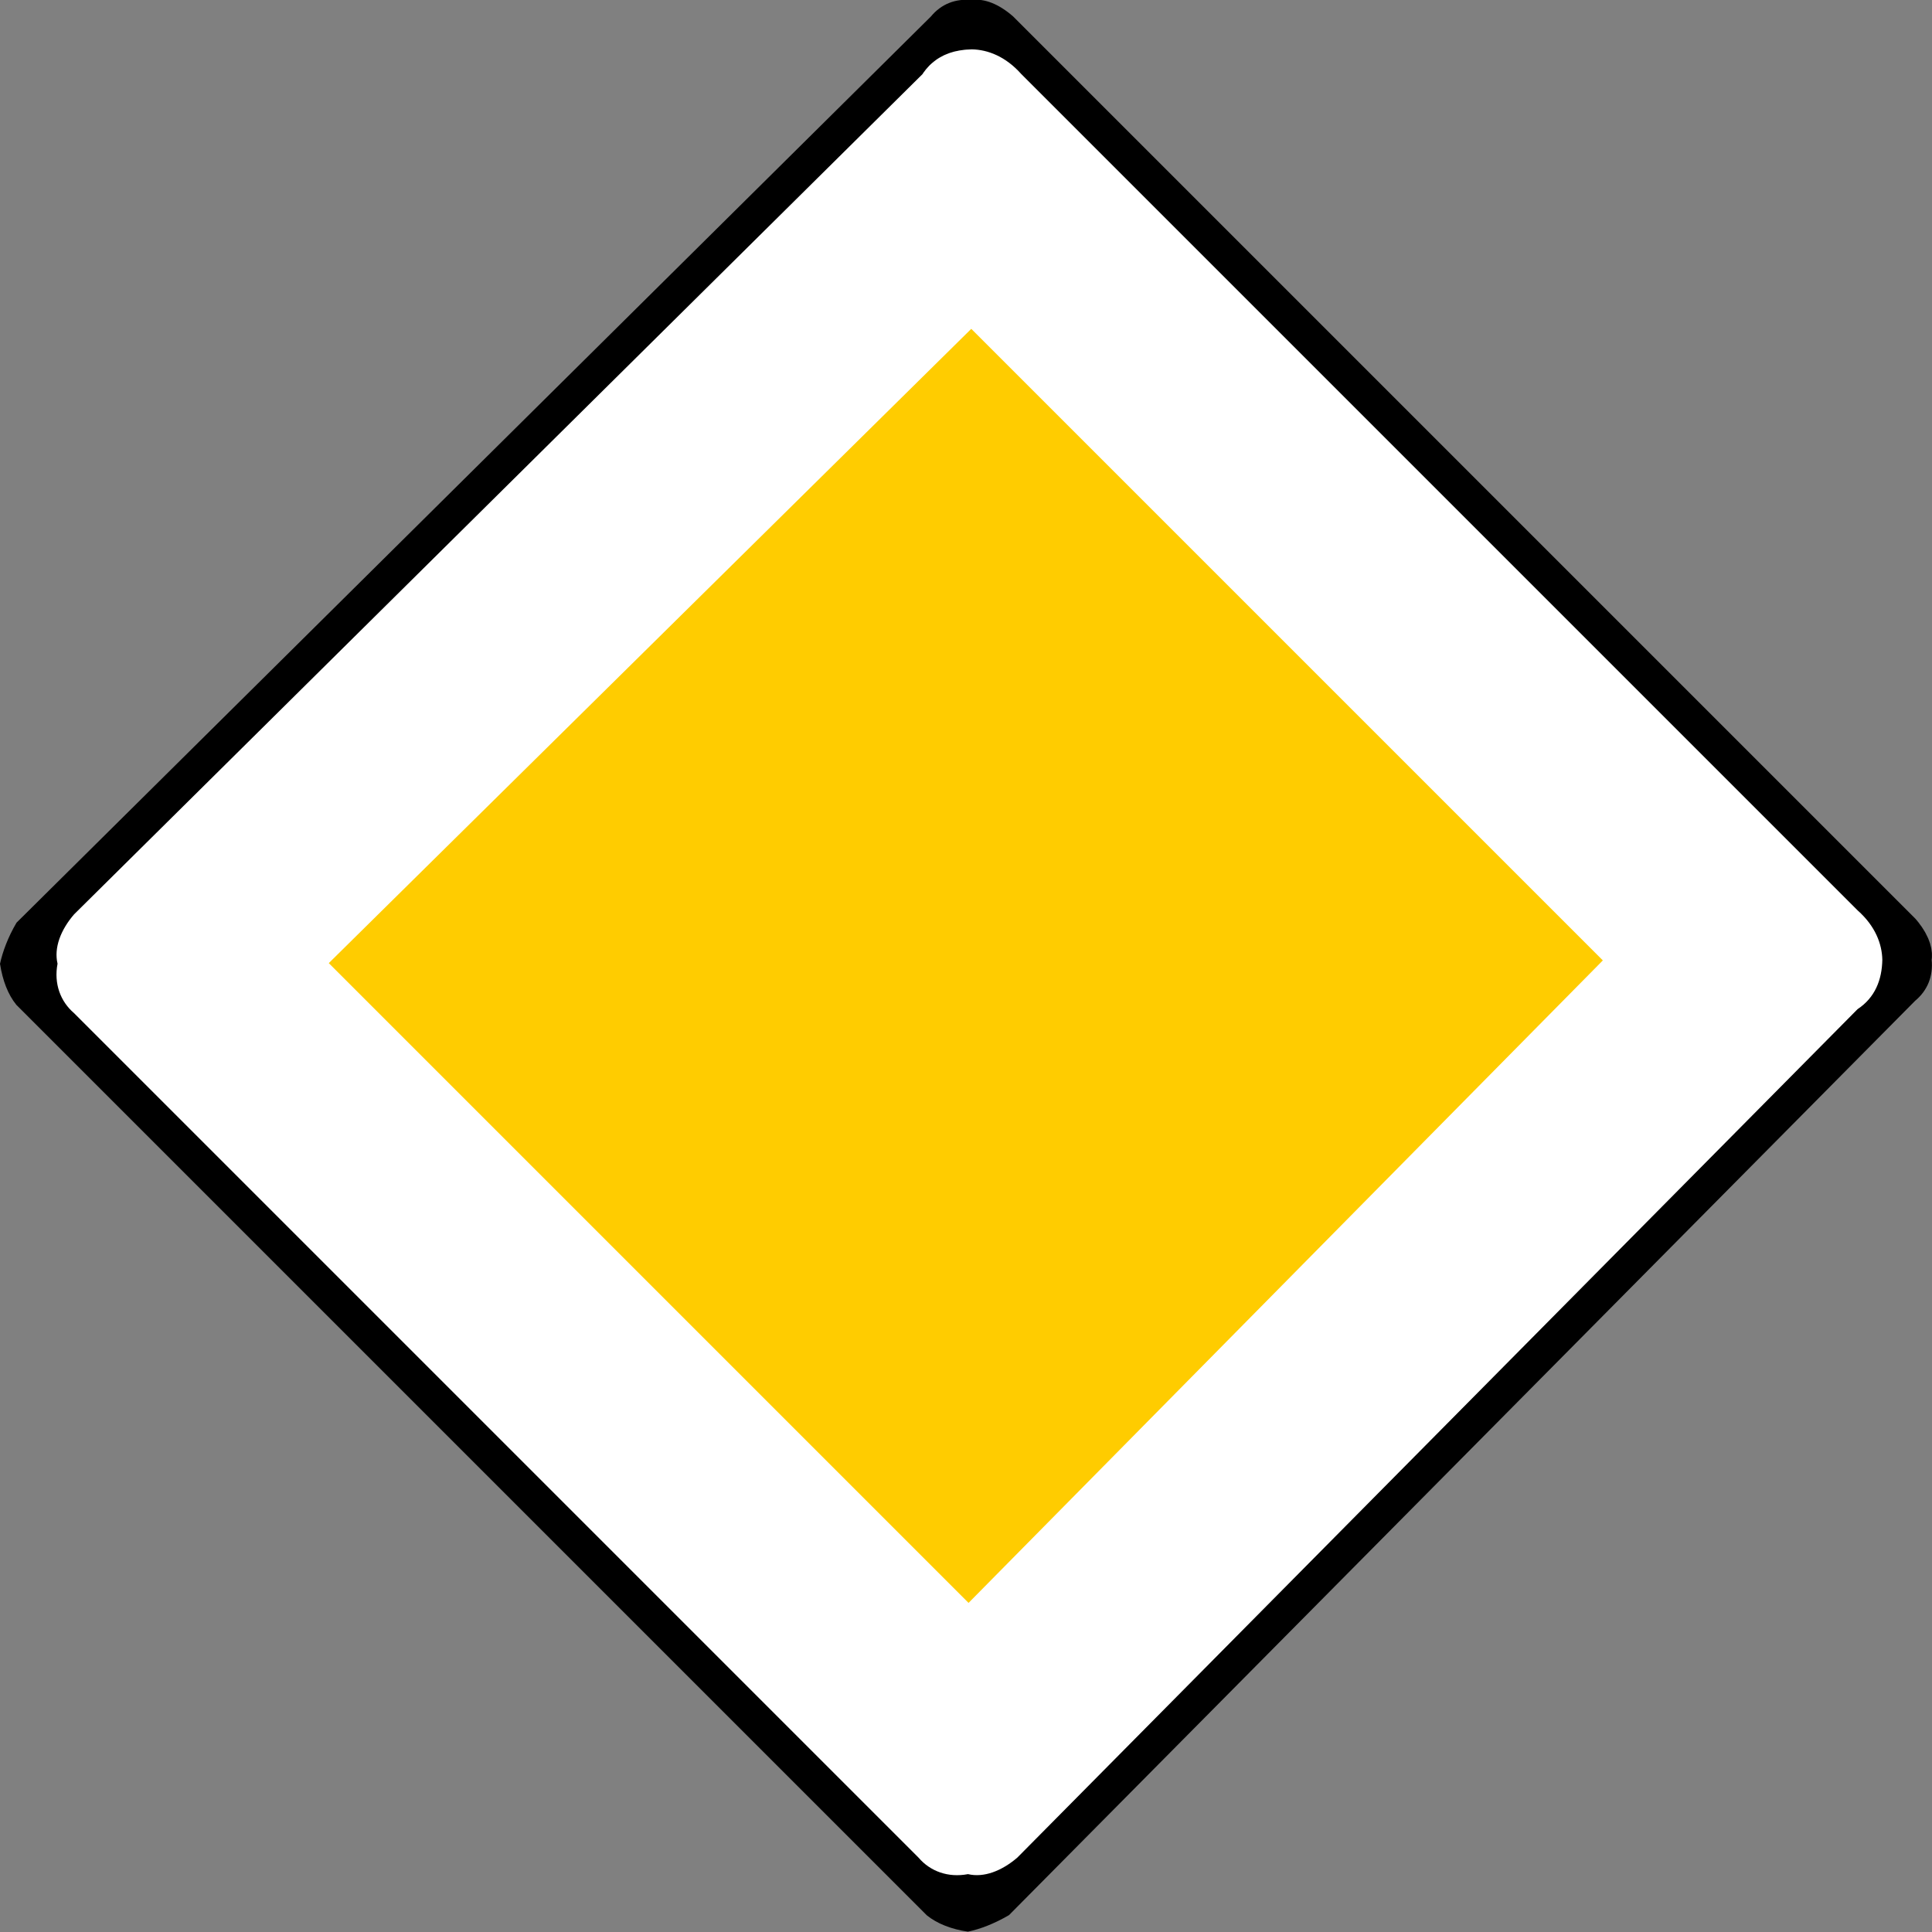 <?xml version="1.0" encoding="UTF-8" standalone="no"?>
<!-- Created with Inkscape (http://www.inkscape.org/) -->

<svg
   xmlns:dc="http://purl.org/dc/elements/1.1/"
   xmlns:cc="http://creativecommons.org/ns#"
   xmlns:rdf="http://www.w3.org/1999/02/22-rdf-syntax-ns#"
   xmlns:svg="http://www.w3.org/2000/svg"
   xmlns="http://www.w3.org/2000/svg"
   xmlns:sodipodi="http://sodipodi.sourceforge.net/DTD/sodipodi-0.dtd"
   xmlns:inkscape="http://www.inkscape.org/namespaces/inkscape"
   width="155.222mm"
   height="155.224mm"
   viewBox="0 0 550 550.006"
   id="svg8685"
   version="1.1"
   inkscape:version="0.91 r13725"
   sodipodi:docname="Verkeersbord B1.svg">
  <rect x="0" y="0" width="550" height="550.006" fill="#808080" stroke="none"/>
  <defs
     id="defs8687" />
  <sodipodi:namedview
     id="base"
     pagecolor="#ffffff"
     bordercolor="#666666"
     borderopacity="1.0"
     inkscape:pageopacity="0.0"
     inkscape:pageshadow="2"
     inkscape:zoom="0.35"
     inkscape:cx="-602.47296"
     inkscape:cy="27.52727"
     inkscape:document-units="px"
     inkscape:current-layer="layer1"
     showgrid="false"
     fit-margin-top="0"
     fit-margin-left="0"
     fit-margin-right="0"
     fit-margin-bottom="0"
     inkscape:window-width="1600"
     inkscape:window-height="837"
     inkscape:window-x="-8"
     inkscape:window-y="-8"
     inkscape:window-maximized="1" />
  <g
     inkscape:label="Laag 1"
     inkscape:groupmode="layer"
     id="layer1"
     transform="translate(-347.473,-9.884)">
    <g
       id="g4083"
       transform="matrix(-1.872,0.004,0.004,-1.872,-1648.285,1671.326)">
      <path
         inkscape:connector-curvature="0"
         d="m -1355.781,744.93 -0.175,-0.2 -0.175,-0.212 -0.163,-0.2 -0.15,-0.212 -0.15,-0.2 -0.15,-0.2 -0.138,-0.212 -0.125,-0.2 -0.125,-0.2 -0.125,-0.2 -0.113,-0.212 -0.1,-0.2 -0.1,-0.2 -0.1,-0.2 -0.088,-0.188 -0.075,-0.2 -0.075,-0.2 -0.075,-0.2 -0.062,-0.188 -0.05,-0.2 -0.05,-0.188 -0.05,-0.188 -0.037,-0.2 -0.025,-0.188 -0.025,-0.188 -0.025,-0.187 -0.013,-0.188 0,-0.175 0,-0.188 0,-0.175 0.013,-0.188 0.025,-0.175 c -0.25,-2.462 0.575,-4.65 2.5,-6.25 l 137.499,-138.749 c 2.212,-1.287 4.387,-2.125 6.25,-2.5 2.487,0.375 4.662,1.212 6.25,2.5 l 138.749,138.749 c 1.275,1.562 2.1,3.712 2.5,6.25 -0.375,1.775 -1.188,4.025 -2.5,6.25 l -138.749,137.499 c -1.587,1.925 -3.763,2.75 -6.25,2.5 -1.863,0.25 -4.037,-0.575 -6.25,-2.5 l -137.499,-137.499 z"
         style="font-style:normal;font-variant:normal;font-weight:normal;font-stretch:normal;letter-spacing:normal;word-spacing:normal;text-anchor:start;fill:#000000;fill-opacity:1;fill-rule:nonzero;stroke:#000000;stroke-width:0;stroke-linecap:butt;stroke-linejoin:miter;stroke-miterlimit:10.433;stroke-dasharray:none;stroke-dashoffset:0;stroke-opacity:1"
         id="path4085" />
      <path
         inkscape:connector-curvature="0"
         d="m -1204.532,873.679 -0.163,0.25 -0.175,0.225 -0.175,0.237 -0.188,0.212 -0.188,0.212 -0.188,0.2 -0.2,0.188 -0.2,0.175 -0.212,0.175 -0.212,0.162 -0.212,0.163 -0.225,0.15 -0.225,0.138 -0.225,0.125 -0.237,0.125 -0.237,0.125 -0.237,0.1 -0.25,0.1 -0.25,0.1 -0.25,0.087 -0.263,0.075 -0.25,0.075 -0.263,0.062 -0.263,0.05 -0.275,0.062 -0.263,0.037 -0.275,0.037 -0.275,0.037 -0.275,0.025 -0.287,0.013 -0.275,0.013 -0.287,0.013 c -2.412,-0.05 -5.125,-1.087 -7.5,-3.75 l -127.499,-127.499 c -2.663,-2.362 -3.7,-5.087 -3.75,-7.5 0.05,-3.037 1.087,-5.75 3.75,-7.5 l 127.499,-128.749 c 2.375,-2.037 5.088,-3.075 7.5,-2.5 3.038,-0.575 5.763,0.463 7.5,2.5 l 128.749,128.749 c 2.038,1.75 3.075,4.462 2.5,7.5 0.575,2.412 -0.462,5.137 -2.5,7.5 l -128.749,127.499 z"
         style="font-style:normal;font-variant:normal;font-weight:normal;font-stretch:normal;letter-spacing:normal;word-spacing:normal;text-anchor:start;fill:#ffffff;fill-opacity:1;fill-rule:nonzero;stroke:#ffffff;stroke-width:0;stroke-linecap:butt;stroke-linejoin:miter;stroke-miterlimit:10.433;stroke-dasharray:none;stroke-dashoffset:0;stroke-opacity:1"
         id="path4087" />
      <polygon
         transform="matrix(1.25,0,0,-1.25,-1581.092,1235.864)"
         points="373.25,397.75 295.25,475.75 295.25,475.75 218.25,397.75 295.25,320.75 "
         style="font-style:normal;font-variant:normal;font-weight:normal;font-stretch:normal;letter-spacing:normal;word-spacing:normal;text-anchor:start;fill:#ffcc00;fill-opacity:1;fill-rule:nonzero;stroke:#ffcc00;stroke-width:0;stroke-linecap:butt;stroke-linejoin:miter;stroke-miterlimit:10.433;stroke-dasharray:none;stroke-dashoffset:0;stroke-opacity:1"
         id="polygon4089" />
    </g>
  </g>
</svg>
